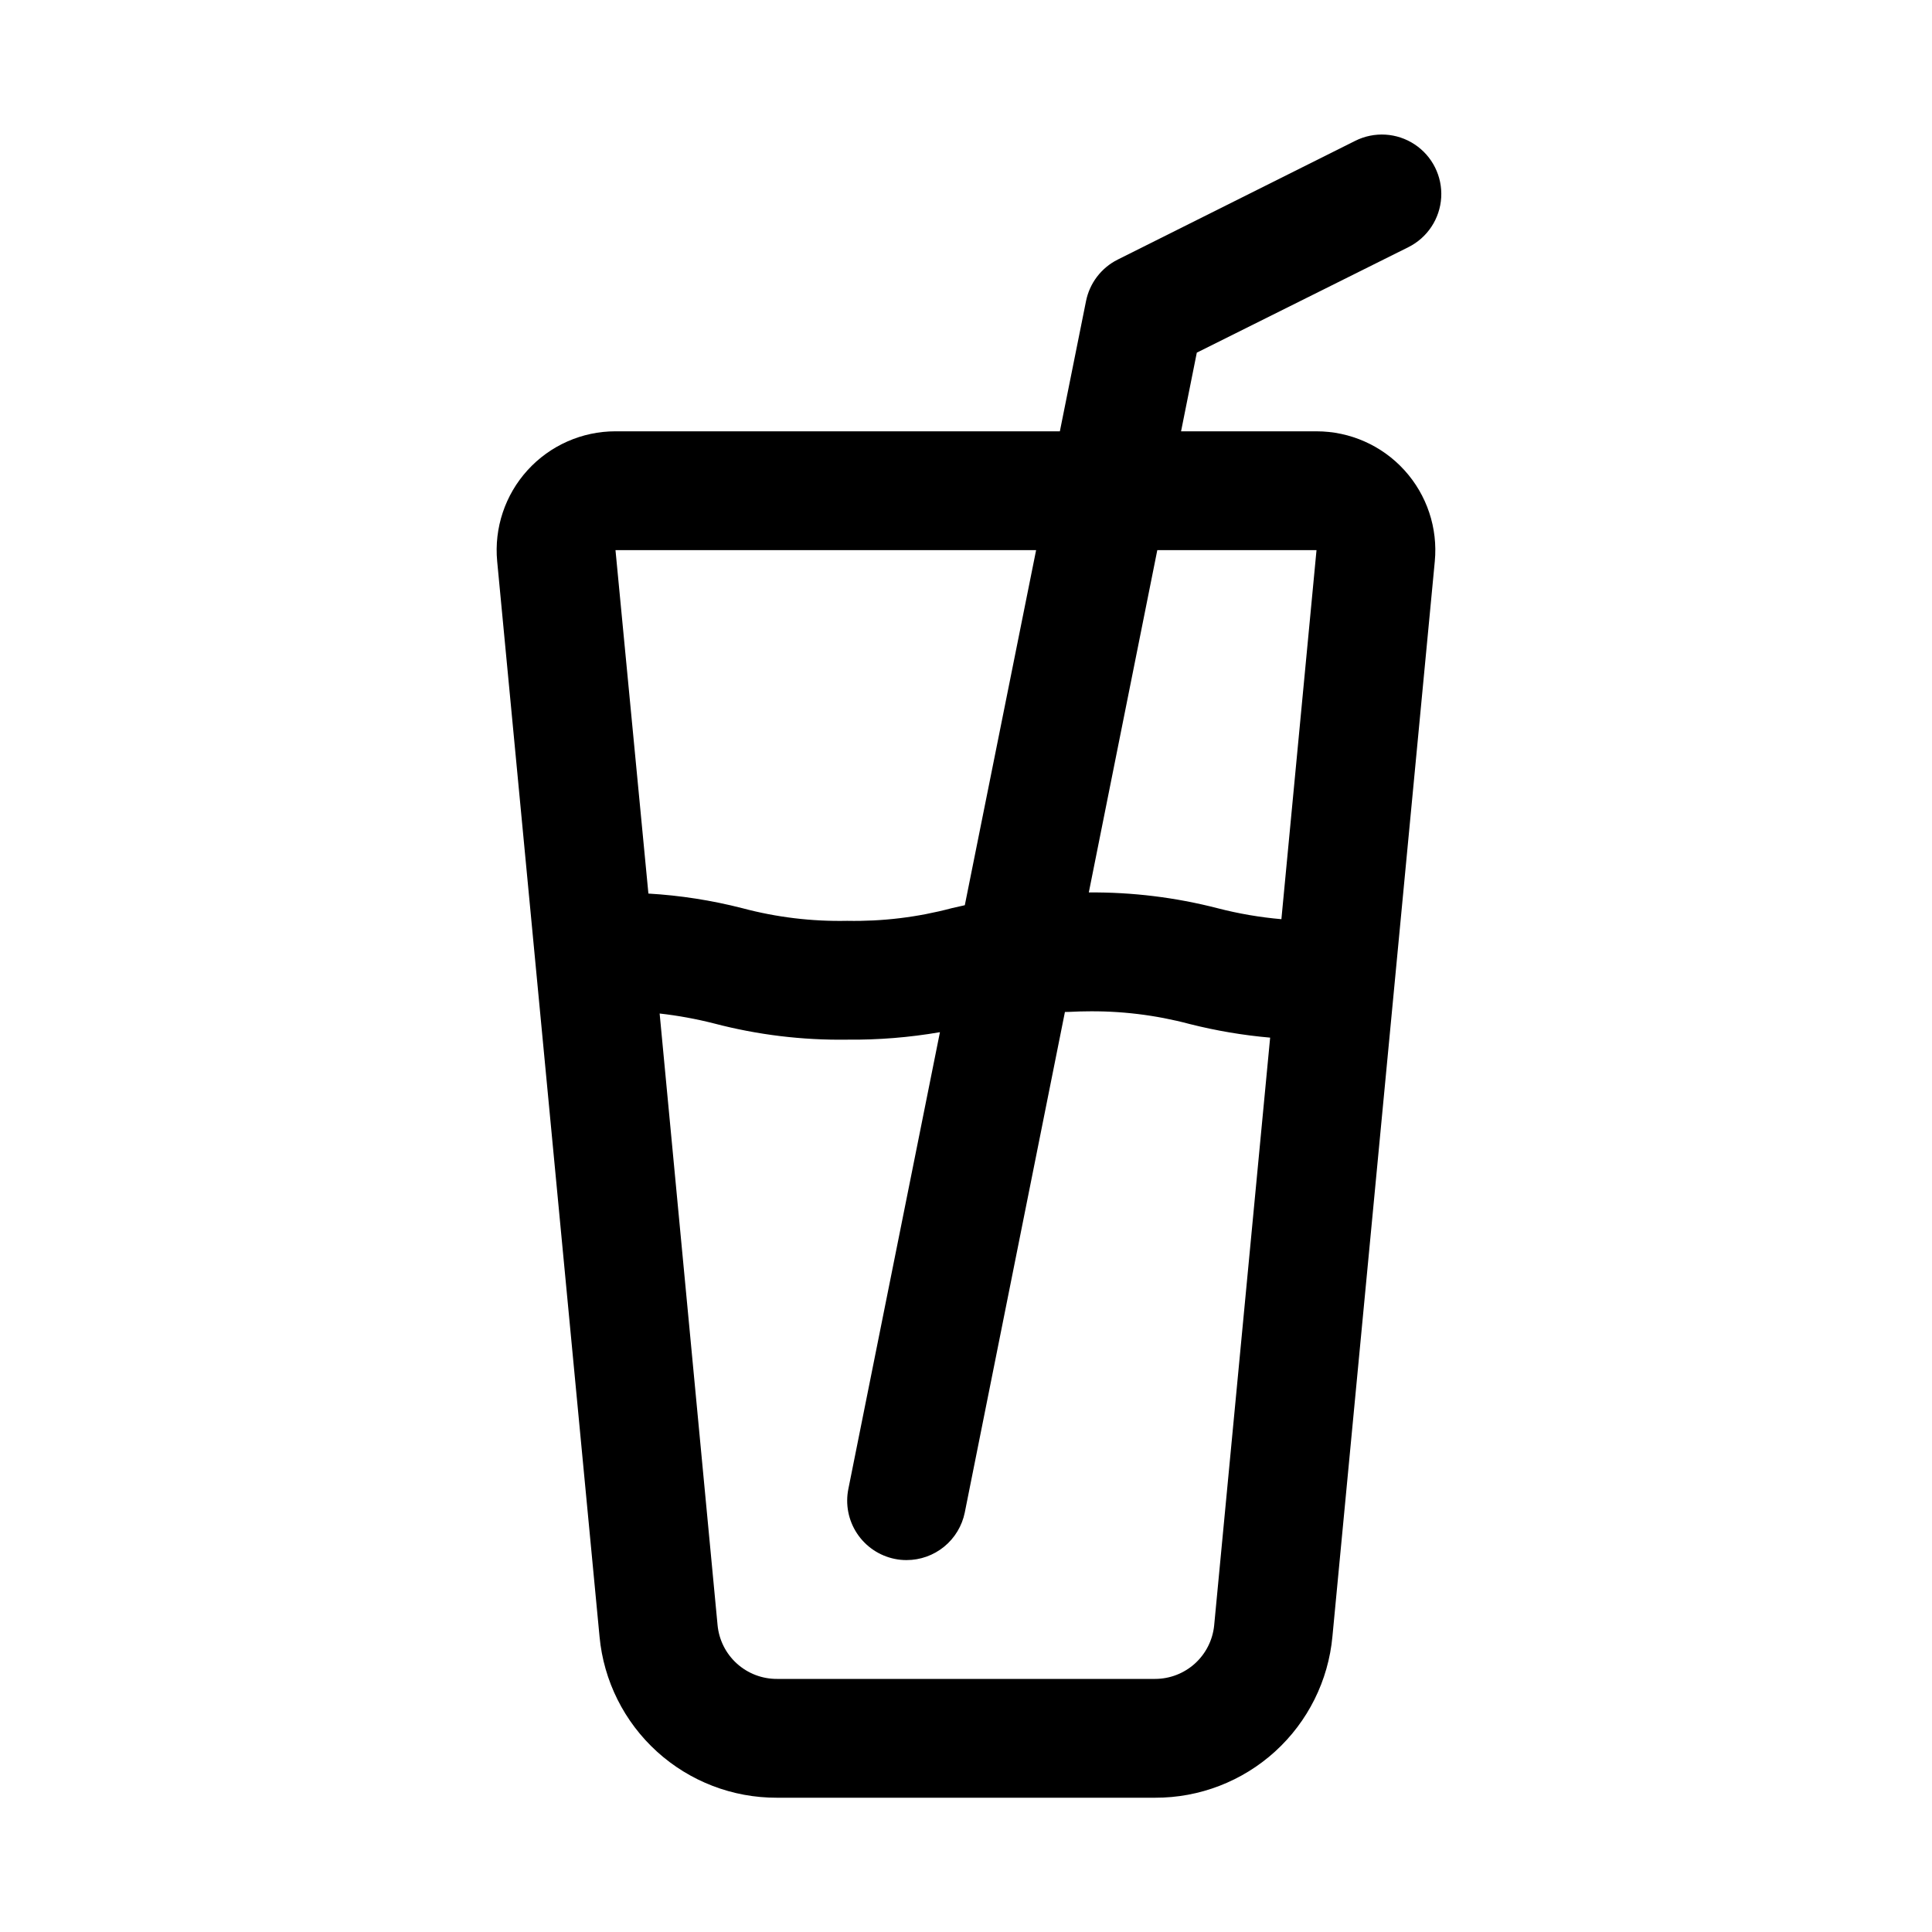 <?xml version="1.0" encoding="UTF-8"?>
<!-- Uploaded to: ICON Repo, www.svgrepo.com, Generator: ICON Repo Mixer Tools -->
<svg fill="#000000" width="800px" height="800px" version="1.1" viewBox="144 144 512 512" xmlns="http://www.w3.org/2000/svg">
 <path d="m492.89 258.3h-35.895l4.172-20.844 56.082-27.961c5.031-2.516 8.344-7.523 8.684-13.141 0.34-5.617-2.344-10.988-7.039-14.09-4.695-3.106-10.688-3.465-15.723-0.953l-62.977 31.488c-4.348 2.18-7.445 6.25-8.391 11.023l-6.926 34.477h-117.77c-8.871 0-17.328 3.742-23.293 10.301-5.969 6.562-8.891 15.336-8.055 24.164l27.129 284.97c1.09 11.699 6.519 22.566 15.223 30.465 8.699 7.898 20.039 12.254 31.789 12.215h100.2c11.762 0.039 23.109-4.332 31.812-12.246 8.703-7.914 14.125-18.801 15.199-30.512l27.125-284.89c0.84-8.828-2.086-17.602-8.055-24.164-5.965-6.559-14.422-10.301-23.293-10.301zm0 31.488-9.305 97.801v0.004c-5.723-0.496-11.395-1.473-16.953-2.914-11.133-2.867-22.594-4.269-34.086-4.172l18.152-90.719zm-74.309 0-18.895 94.102-3.481 0.789c-9.027 2.406-18.352 3.535-27.691 3.352-9.375 0.195-18.73-0.934-27.789-3.352-8.152-2.09-16.488-3.387-24.891-3.875l-8.723-91.016zm31.488 299.14h-100.16c-3.93 0.02-7.723-1.434-10.637-4.07s-4.734-6.266-5.109-10.176l-15.352-162.09c4.894 0.551 9.746 1.441 14.52 2.66 11.48 3.004 23.316 4.441 35.188 4.266 8.234 0.086 16.461-0.578 24.574-1.98l-24.262 121.01c-0.836 4.09-0.012 8.348 2.293 11.832 2.301 3.484 5.894 5.91 9.988 6.746 1.035 0.215 2.09 0.32 3.148 0.312 3.629 0 7.141-1.258 9.949-3.551 2.809-2.297 4.738-5.488 5.465-9.043l26.543-132.66c1.699 0 3.242-0.156 5.227-0.156 9.391-0.195 18.762 0.934 27.836 3.352 7 1.77 14.129 2.977 21.32 3.606l-14.832 155.74v0.004c-0.383 3.887-2.199 7.496-5.094 10.121s-6.664 4.078-10.57 4.078z"/>
</svg>